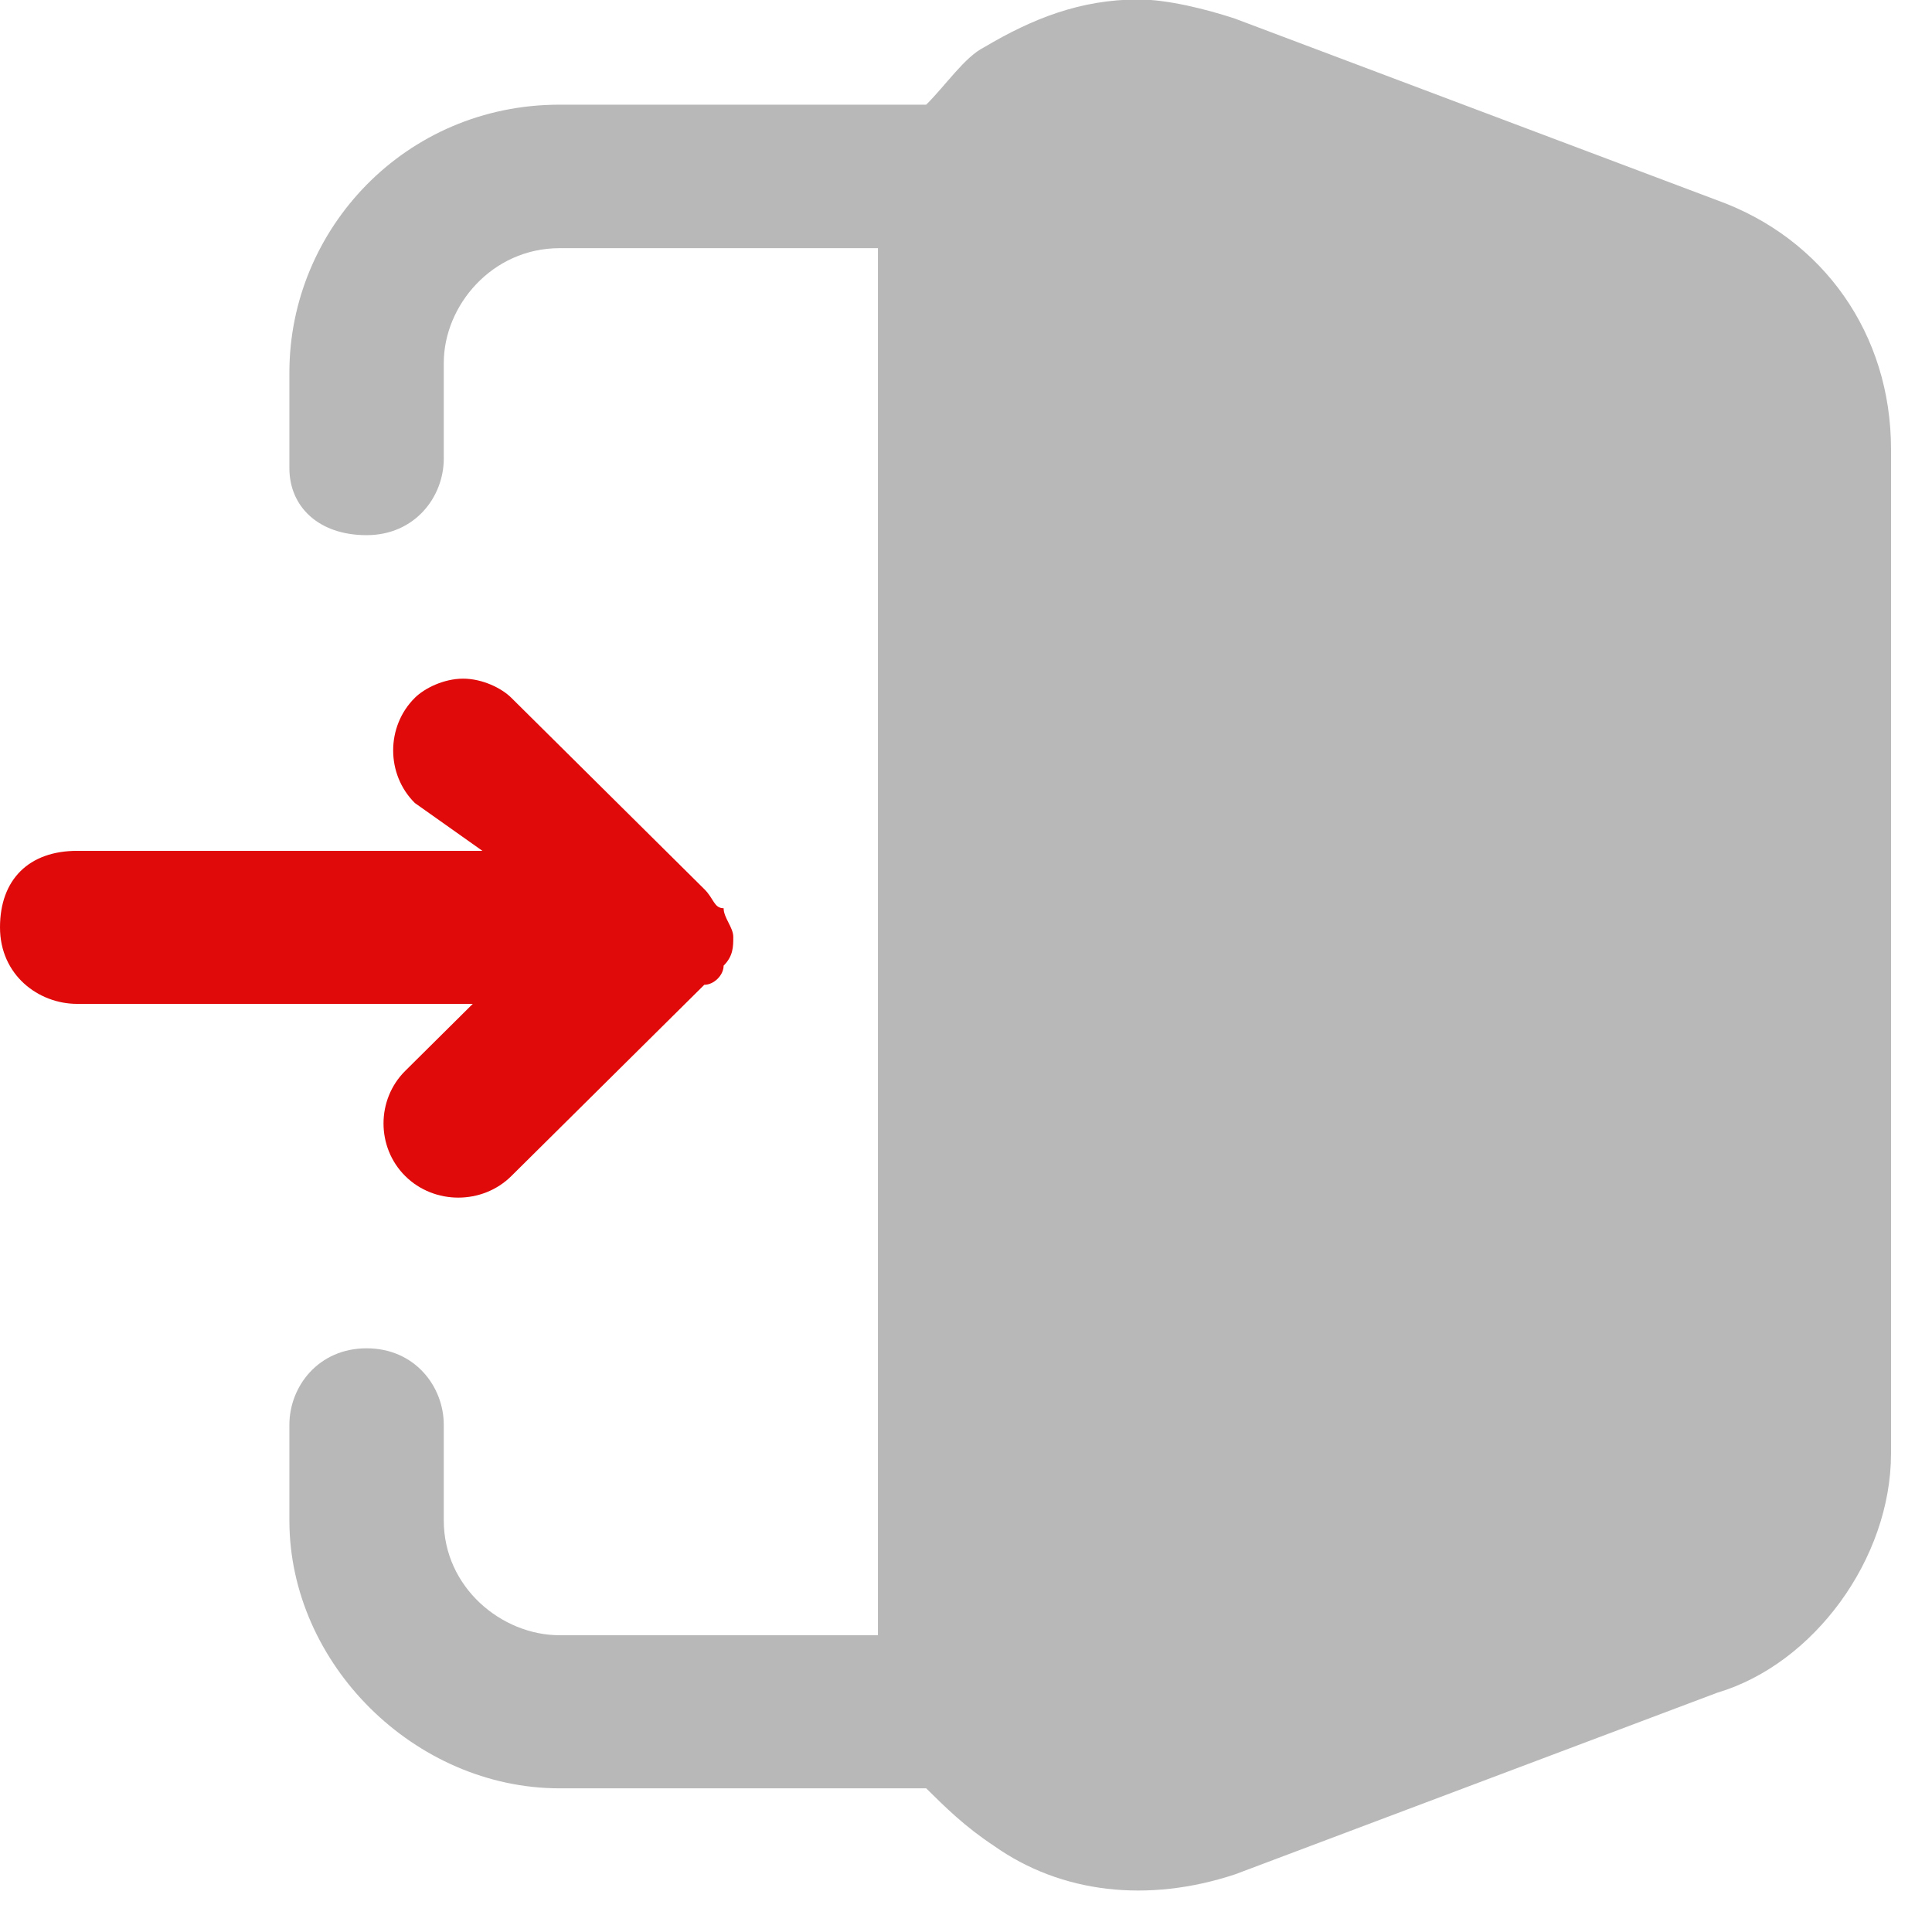<svg width="33" height="33" viewBox="0 0 33 33" fill="none" xmlns="http://www.w3.org/2000/svg">
<g id="Group 481543">
<path id="Vector" d="M29.334 28.912L21.094 32.016C19.611 32.506 18.127 32.343 16.974 31.526C16.479 31.199 16.15 30.872 15.82 30.546H9.558C7.086 30.546 4.943 28.422 4.943 25.971V24.337C4.943 23.683 5.438 23.03 6.262 23.03C7.086 23.03 7.58 23.683 7.58 24.337V25.971C7.58 27.114 8.569 27.931 9.558 27.931H14.996V4.239H9.558C8.404 4.239 7.58 5.22 7.58 6.2V7.834C7.58 8.488 7.086 9.141 6.262 9.141C5.438 9.141 4.943 8.651 4.943 7.997V6.363C4.943 3.913 6.921 1.788 9.558 1.788H15.82C16.15 1.462 16.479 0.971 16.809 0.808C17.633 0.318 18.457 -0.009 19.446 -0.009C19.94 -0.009 20.599 0.155 21.094 0.318L29.334 3.422C31.147 4.076 32.3 5.71 32.3 7.671V24.827C32.3 26.624 30.982 28.422 29.334 28.912Z" fill="#B8B8B8"/>
<path id="Vector_2" d="M7.086 13.716C6.592 13.226 6.592 12.409 7.086 11.919C7.251 11.755 7.581 11.592 7.91 11.592C8.24 11.592 8.57 11.755 8.734 11.919L12.03 15.187C12.195 15.35 12.195 15.513 12.36 15.513C12.36 15.677 12.525 15.84 12.525 16.003C12.525 16.167 12.525 16.33 12.36 16.494C12.36 16.657 12.195 16.821 12.03 16.821L8.734 20.088C8.24 20.579 7.416 20.579 6.922 20.088C6.427 19.598 6.427 18.781 6.922 18.291L8.075 17.147H1.318C0.659 17.147 0 16.657 0 15.84C0 15.023 0.494 14.533 1.318 14.533H8.24L7.086 13.716Z" fill="#E10A0A"/>
</g>
</svg>
